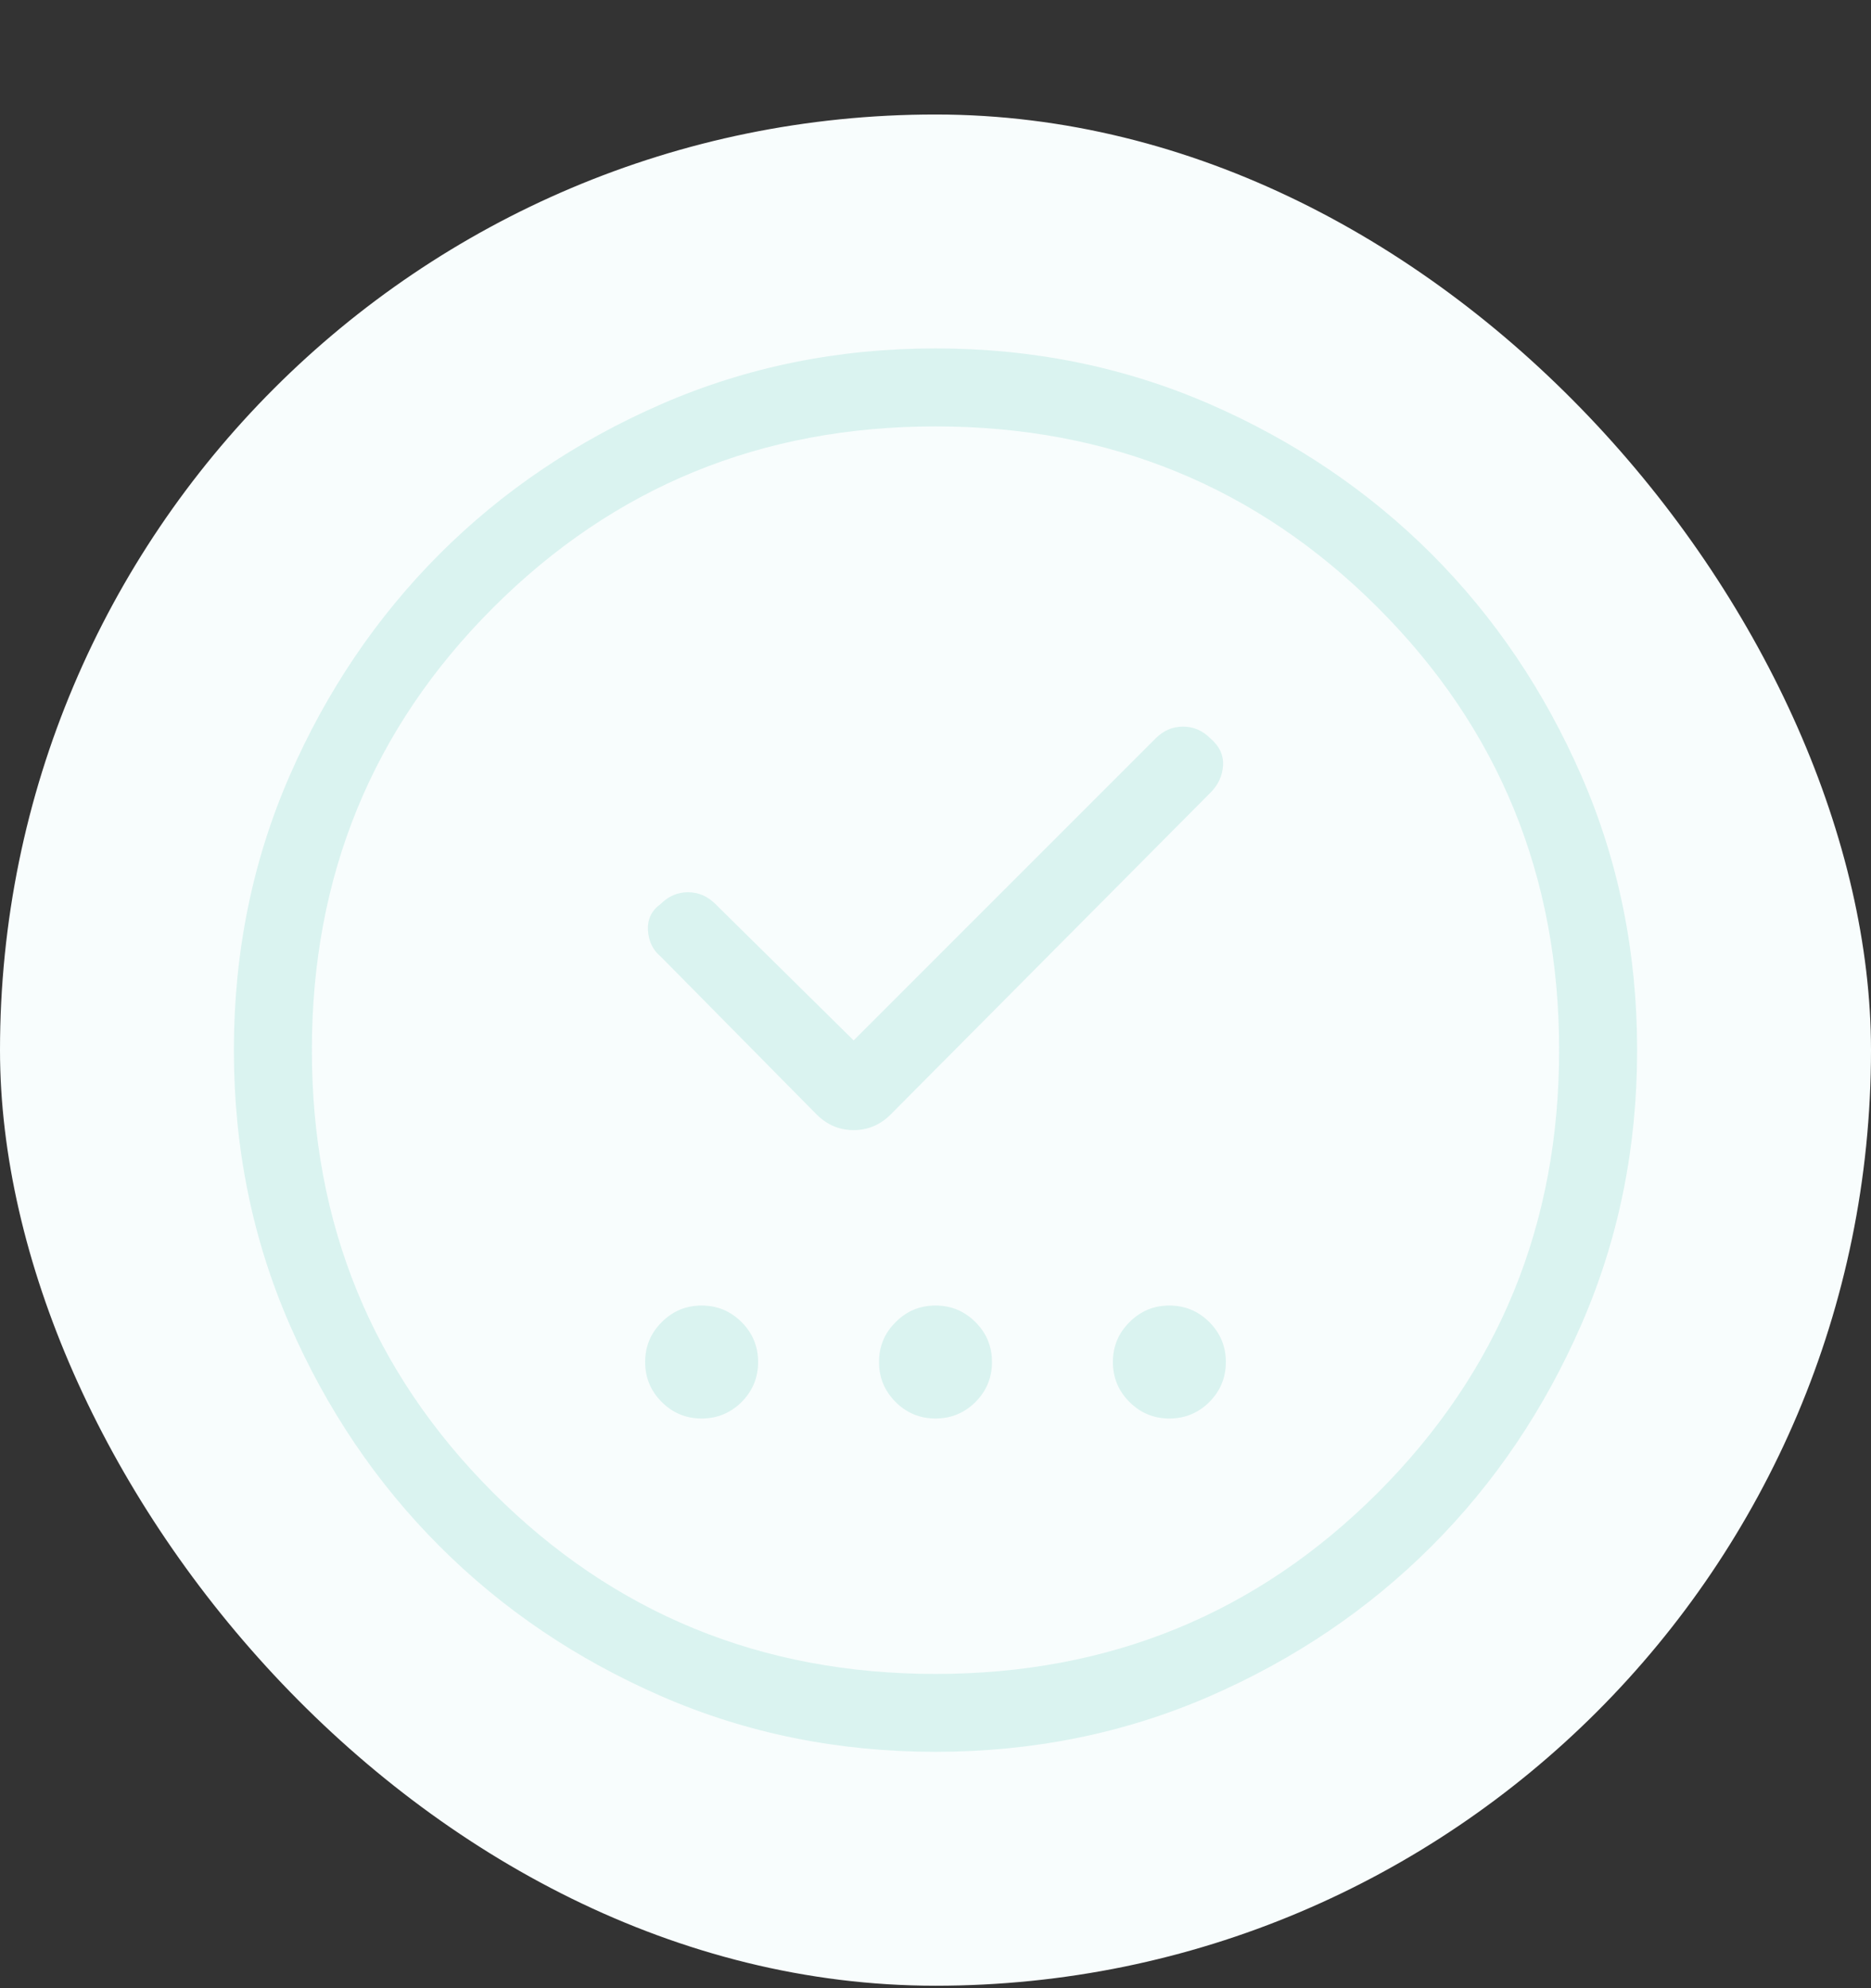 <svg width="16" height="17" viewBox="0 0 16 17" fill="none" xmlns="http://www.w3.org/2000/svg">
<rect x="0" y="0" width="16" height="17" fill="#333333" stroke="none"/>
<rect y="0.979" width="16" height="16" rx="8" fill="#F8FDFD"/>
<mask id="mask0_446_3621" style="mask-type:alpha" maskUnits="userSpaceOnUse" x="0" y="0" width="16" height="17">
<rect y="0.979" width="16" height="16" fill="#D9D9D9"/>
</mask>
<g mask="url(#mask0_446_3621)">
<path d="M6 12.129C6.133 12.129 6.247 12.082 6.342 11.988C6.436 11.893 6.483 11.779 6.483 11.646C6.483 11.513 6.436 11.399 6.342 11.305C6.247 11.21 6.133 11.163 6 11.163C5.867 11.163 5.753 11.21 5.659 11.305C5.564 11.399 5.517 11.513 5.517 11.646C5.517 11.779 5.564 11.893 5.659 11.988C5.753 12.082 5.867 12.129 6 12.129ZM8 12.129C8.133 12.129 8.247 12.082 8.342 11.988C8.436 11.893 8.483 11.779 8.483 11.646C8.483 11.513 8.436 11.399 8.342 11.305C8.247 11.21 8.133 11.163 8 11.163C7.867 11.163 7.753 11.21 7.659 11.305C7.564 11.399 7.517 11.513 7.517 11.646C7.517 11.779 7.564 11.893 7.659 11.988C7.753 12.082 7.867 12.129 8 12.129ZM10 12.129C10.133 12.129 10.247 12.082 10.342 11.988C10.436 11.893 10.483 11.779 10.483 11.646C10.483 11.513 10.436 11.399 10.342 11.305C10.247 11.21 10.133 11.163 10 11.163C9.867 11.163 9.753 11.21 9.659 11.305C9.564 11.399 9.517 11.513 9.517 11.646C9.517 11.779 9.564 11.893 9.659 11.988C9.753 12.082 9.867 12.129 10 12.129ZM7.3 8.896L6.117 7.729C6.05 7.663 5.972 7.629 5.883 7.629C5.794 7.629 5.717 7.663 5.65 7.729C5.572 7.785 5.536 7.86 5.541 7.954C5.547 8.049 5.583 8.124 5.65 8.179L6.983 9.529C7.072 9.618 7.178 9.663 7.3 9.663C7.422 9.663 7.528 9.618 7.617 9.529L10.35 6.779C10.417 6.713 10.453 6.635 10.459 6.546C10.464 6.457 10.428 6.379 10.35 6.313C10.283 6.246 10.206 6.213 10.117 6.213C10.028 6.213 9.95 6.246 9.883 6.313L7.3 8.896ZM8 14.979C7.167 14.979 6.386 14.821 5.659 14.505C4.931 14.188 4.297 13.76 3.759 13.221C3.22 12.682 2.792 12.049 2.475 11.321C2.158 10.593 2 9.813 2 8.979C2 8.146 2.158 7.365 2.475 6.637C2.792 5.91 3.22 5.277 3.759 4.737C4.297 4.199 4.931 3.771 5.659 3.454C6.386 3.138 7.167 2.979 8 2.979C8.833 2.979 9.614 3.138 10.342 3.454C11.07 3.771 11.703 4.199 12.242 4.737C12.781 5.277 13.208 5.91 13.525 6.637C13.842 7.365 14 8.146 14 8.979C14 9.813 13.842 10.593 13.525 11.321C13.208 12.049 12.781 12.682 12.242 13.221C11.703 13.76 11.07 14.188 10.342 14.505C9.614 14.821 8.833 14.979 8 14.979ZM8 14.313C9.489 14.313 10.75 13.796 11.783 12.763C12.817 11.729 13.333 10.468 13.333 8.979C13.333 7.491 12.817 6.229 11.783 5.196C10.75 4.163 9.489 3.646 8 3.646C6.511 3.646 5.25 4.163 4.217 5.196C3.183 6.229 2.667 7.491 2.667 8.979C2.667 10.468 3.183 11.729 4.217 12.763C5.25 13.796 6.511 14.313 8 14.313Z" fill="#DAF3F0"/>
</g>
</svg>
